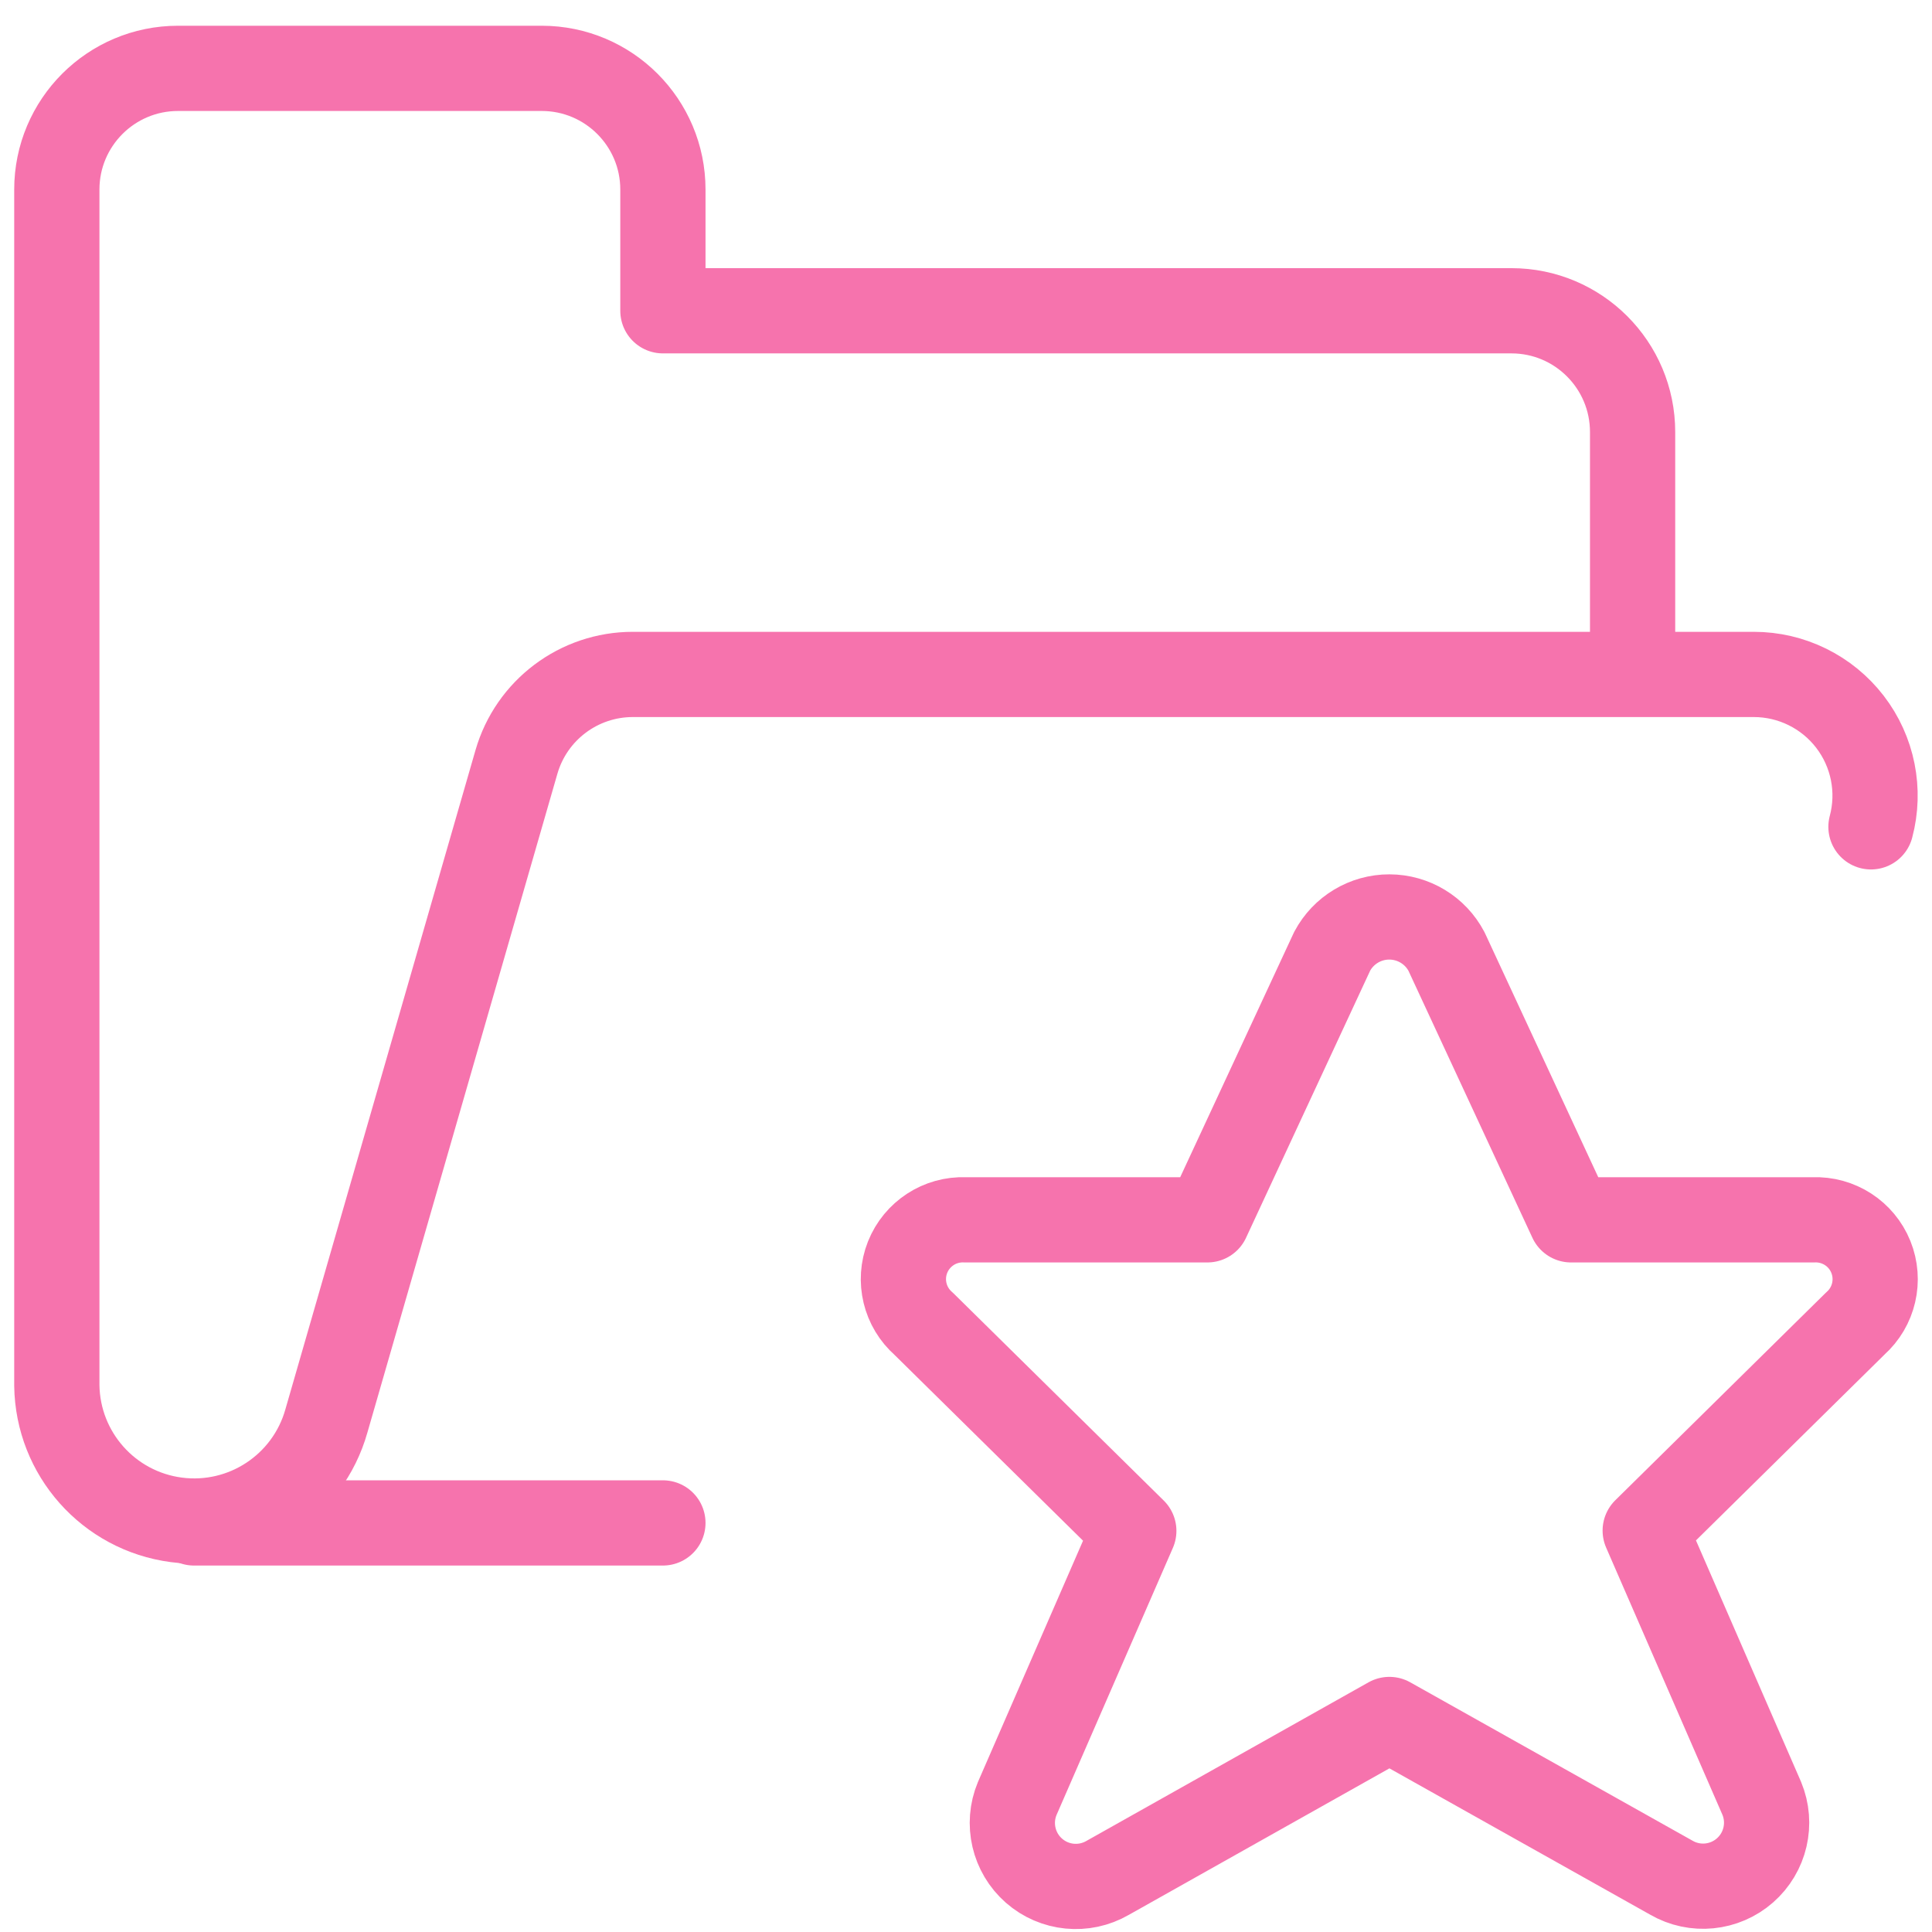 <svg width="34" height="34" viewBox="0 0 34 34" fill="none" xmlns="http://www.w3.org/2000/svg">
<path d="M11.666 26.801H3.414" stroke="#F673AD" stroke-width="1.5" stroke-linecap="round" stroke-linejoin="round"/>
<path d="M28.731 11.869V7.603C28.731 6.424 27.776 5.469 26.598 5.469H11.666V3.336C11.666 2.158 10.711 1.203 9.533 1.203H3.133C1.955 1.203 1 2.158 1 3.336V24.383C1.017 25.584 1.912 26.591 3.103 26.747C4.293 26.903 5.418 26.162 5.744 25.006L9.088 13.411C9.351 12.497 10.188 11.868 11.138 11.869H30.864C31.527 11.869 32.152 12.177 32.556 12.702C32.96 13.227 33.097 13.911 32.926 14.551" stroke="#F673AD" stroke-width="1.5" stroke-linecap="round" stroke-linejoin="round"/>
<path fill-rule="evenodd" clip-rule="evenodd" d="M25.456 16.745L27.648 21.467H31.914C32.355 21.45 32.759 21.711 32.924 22.12C33.089 22.529 32.98 22.998 32.651 23.291L28.953 26.936L31.004 31.648C31.188 32.09 31.069 32.6 30.709 32.916C30.349 33.232 29.827 33.284 29.413 33.044L24.451 30.26L19.492 33.048C19.077 33.288 18.556 33.237 18.196 32.921C17.836 32.605 17.717 32.094 17.901 31.652L19.953 26.941L16.255 23.296C15.922 23.005 15.809 22.535 15.972 22.125C16.136 21.714 16.54 21.45 16.982 21.467H21.248L23.444 16.741C23.642 16.369 24.029 16.136 24.451 16.137C24.873 16.138 25.26 16.372 25.456 16.745Z" stroke="#F673AD" stroke-width="1.5" stroke-linecap="round" stroke-linejoin="round"/>
</svg>
